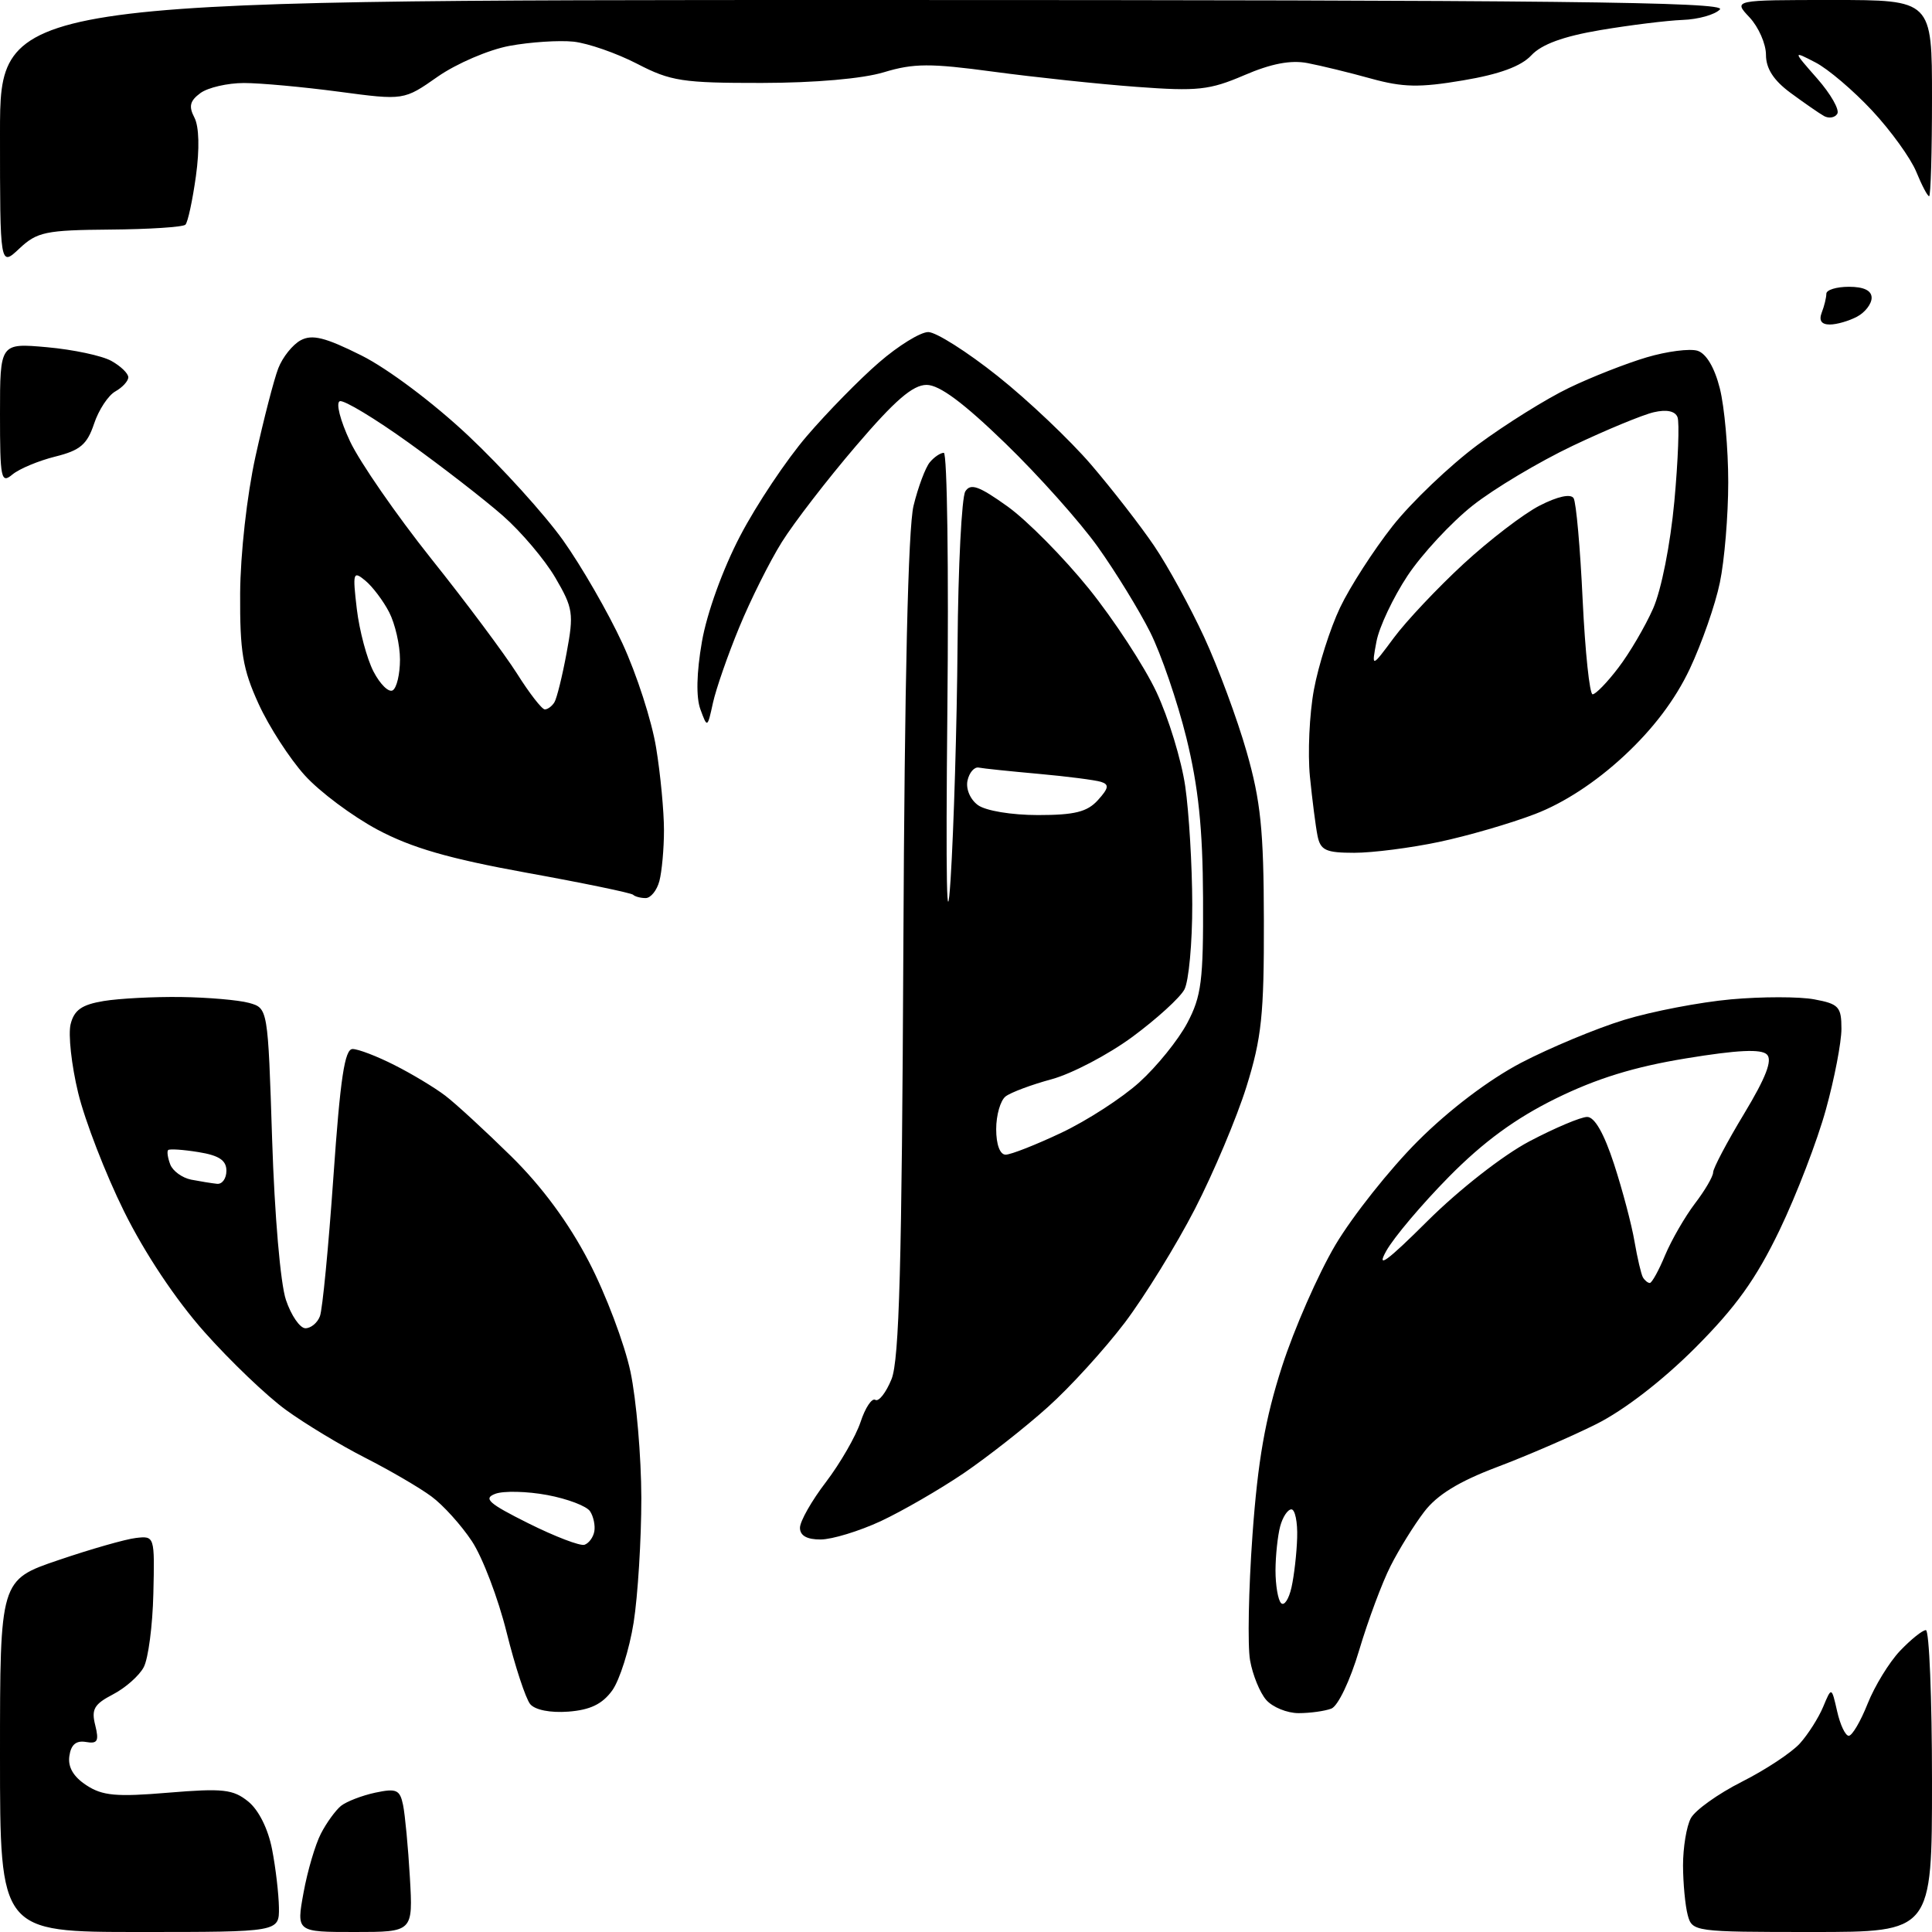 <?xml version="1.0" encoding="UTF-8" standalone="no"?>
<svg 
  version="1.1" 
  xmlns="http://www.w3.org/2000/svg" 
  xmlns:xlink="http://www.w3.org/1999/xlink" 
  xmlns:svg="http://www.w3.org/2000/svg"
  xmlns:rdf="http://www.w3.org/1999/02/22-rdf-syntax-ns#"
  xmlns:cc="http://creativecommons.org/ns#"
  xmlns:dc="http://purl.org/dc/elements/1.1/"
  viewBox="0 0 256 256"
  width="256"
  height="256"
>
<style>svg {background-color: white; }</style>"
<path stroke="none" fill="black" fill-rule="evenodd" d="M18.50,256.00C0.00,256.00 0.00,256.00 -0.00,232.67C-0.00,209.35 -0.00,209.35 7.75,206.72C12.01,205.27 16.62,203.95 18.00,203.79C20.49,203.50 20.50,203.54 20.32,211.18C20.22,215.41 19.65,219.79 19.04,220.92C18.44,222.05 16.60,223.67 14.96,224.52C12.48,225.81 12.08,226.49 12.62,228.60C13.14,230.71 12.93,231.09 11.38,230.82C10.08,230.60 9.40,231.18 9.19,232.69C8.98,234.15 9.73,235.43 11.44,236.55C13.57,237.95 15.41,238.12 22.30,237.54C29.54,236.94 30.89,237.09 32.89,238.71C34.28,239.83 35.53,242.35 36.05,245.04C36.53,247.49 36.93,250.96 36.96,252.75C37.00,256.00 37.00,256.00 18.50,256.00zM47.00,256.00C39.27,256.00 39.27,256.00 40.22,250.79C40.74,247.92 41.78,244.40 42.52,242.97C43.26,241.53 44.46,239.88 45.18,239.29C45.91,238.71 47.95,237.92 49.71,237.54C52.53,236.94 52.99,237.14 53.41,239.18C53.67,240.46 54.08,244.76 54.31,248.75C54.73,256.00 54.73,256.00 47.00,256.00zM240.12,256.00C224.49,256.00 224.22,255.96 223.63,253.75C223.30,252.51 223.02,249.56 223.01,247.18C223.01,244.81 223.47,242.00 224.04,240.93C224.61,239.86 227.65,237.69 230.79,236.10C233.93,234.52 237.39,232.23 238.49,231.02C239.58,229.81 240.97,227.62 241.58,226.16C242.69,223.50 242.69,223.50 243.43,226.75C243.83,228.54 244.52,230.00 244.97,230.00C245.42,230.00 246.54,228.09 247.47,225.75C248.40,223.41 250.33,220.26 251.76,218.75C253.20,217.24 254.74,216.00 255.19,216.00C255.63,216.00 256.00,225.00 256.00,236.00C256.00,256.00 256.00,256.00 240.12,256.00zM75.31,226.80C72.93,226.98 70.89,226.58 70.25,225.80C69.66,225.08 68.25,220.81 67.13,216.30C66.01,211.79 63.94,206.35 62.53,204.22C61.12,202.09 58.71,199.42 57.17,198.29C55.64,197.15 51.71,194.86 48.44,193.19C45.17,191.53 40.43,188.67 37.90,186.83C35.37,185.00 30.51,180.35 27.09,176.50C23.26,172.19 19.17,166.04 16.43,160.50C13.98,155.55 11.25,148.49 10.36,144.82C9.47,141.15 9.02,137.04 9.36,135.70C9.83,133.83 10.84,133.12 13.74,132.64C15.81,132.30 20.42,132.06 24.00,132.11C27.58,132.16 31.62,132.51 33.00,132.89C35.50,133.59 35.50,133.59 36.06,151.04C36.38,160.96 37.16,170.12 37.89,172.25C38.58,174.31 39.75,176.00 40.47,176.00C41.19,176.00 42.06,175.29 42.39,174.41C42.73,173.54 43.53,165.22 44.18,155.91C45.09,142.88 45.67,139.00 46.72,139.00C47.47,139.00 49.97,139.96 52.29,141.14C54.61,142.31 57.62,144.13 59.00,145.18C60.38,146.23 64.30,149.84 67.72,153.20C71.80,157.21 75.35,162.02 78.02,167.16C80.27,171.48 82.75,178.05 83.54,181.76C84.32,185.46 84.97,193.00 84.98,198.50C84.98,204.00 84.52,211.43 83.96,215.00C83.39,218.57 82.11,222.62 81.12,224.00C79.80,225.81 78.20,226.58 75.31,226.80zM172.07,227.00C170.55,227.00 168.62,226.21 167.78,225.25C166.94,224.29 165.98,221.93 165.64,220.00C165.30,218.07 165.44,210.60 165.96,203.39C166.67,193.54 167.64,188.01 169.86,181.11C171.48,176.07 174.68,168.79 176.96,164.94C179.25,161.10 184.16,154.91 187.87,151.20C192.03,147.04 197.29,143.06 201.56,140.82C205.38,138.83 211.52,136.27 215.21,135.14C218.90,134.01 225.27,132.79 229.36,132.42C233.46,132.05 238.43,132.05 240.40,132.42C243.65,133.02 244.00,133.41 244.00,136.32C244.00,138.09 243.08,142.91 241.94,147.02C240.81,151.13 238.05,158.32 235.80,163.00C232.68,169.48 230.02,173.19 224.61,178.61C220.26,182.96 215.17,186.88 211.50,188.71C208.20,190.36 202.27,192.92 198.32,194.41C193.30,196.31 190.42,198.08 188.72,200.31C187.38,202.06 185.37,205.30 184.26,207.50C183.14,209.70 181.27,214.72 180.10,218.65C178.90,222.69 177.29,226.06 176.41,226.40C175.54,226.73 173.59,227.00 172.07,227.00zM171.13,210.34C171.48,208.78 171.82,205.81 171.88,203.75C171.95,201.69 171.60,200.00 171.12,200.00C170.63,200.00 169.96,201.01 169.63,202.25C169.30,203.49 169.02,206.11 169.01,208.08C169.01,210.05 169.34,212.01 169.75,212.42C170.16,212.84 170.78,211.90 171.13,210.34zM77.45,204.69C78.03,204.49 78.61,203.70 78.75,202.92C78.89,202.14 78.64,200.94 78.19,200.26C77.75,199.57 75.20,198.60 72.52,198.10C69.84,197.60 66.75,197.53 65.65,197.93C63.99,198.55 64.71,199.20 70.02,201.85C73.53,203.60 76.87,204.88 77.45,204.69zM108.75,203.99C106.92,204.00 106.00,203.48 106.00,202.44C106.00,201.58 107.55,198.85 109.45,196.37C111.34,193.88 113.40,190.31 114.03,188.42C114.65,186.53 115.53,185.21 115.98,185.49C116.44,185.77 117.40,184.54 118.13,182.75C119.16,180.22 119.50,167.51 119.70,125.50C119.86,90.41 120.33,69.93 121.05,67.01C121.65,64.55 122.62,61.96 123.20,61.26C123.77,60.57 124.61,60.00 125.06,60.00C125.51,60.00 125.72,75.41 125.53,94.25C125.31,116.63 125.45,124.34 125.96,116.50C126.38,109.90 126.80,95.95 126.88,85.50C126.96,75.05 127.43,65.88 127.91,65.11C128.61,64.00 129.72,64.40 133.51,67.11C136.11,68.98 140.95,73.88 144.28,78.00C147.60,82.12 151.63,88.29 153.23,91.69C154.83,95.10 156.55,100.73 157.05,104.19C157.55,107.66 157.97,114.69 157.98,119.82C157.99,124.94 157.52,130.02 156.94,131.11C156.36,132.20 153.26,135.02 150.05,137.39C146.84,139.75 142.03,142.27 139.36,143.00C136.69,143.72 133.94,144.75 133.25,145.28C132.56,145.81 132.00,147.76 132.00,149.62C132.00,151.66 132.50,153.00 133.25,153.00C133.94,153.00 137.27,151.69 140.65,150.09C144.03,148.49 148.67,145.49 150.97,143.41C153.27,141.33 156.12,137.81 157.31,135.57C159.20,132.00 159.46,129.96 159.41,119.00C159.37,109.73 158.79,104.24 157.20,97.76C156.01,92.95 153.85,86.65 152.40,83.76C150.95,80.87 147.84,75.80 145.49,72.50C143.14,69.20 137.62,63.01 133.22,58.75C127.67,53.37 124.48,51.00 122.78,51.00C120.95,51.00 118.58,53.05 113.42,59.09C109.61,63.54 105.19,69.28 103.59,71.84C101.99,74.40 99.45,79.48 97.95,83.13C96.44,86.78 94.88,91.28 94.47,93.13C93.74,96.48 93.72,96.48 92.81,94.00C92.22,92.41 92.29,89.16 93.01,85.02C93.67,81.23 95.77,75.42 98.07,71.02C100.23,66.88 104.21,60.92 106.91,57.78C109.61,54.63 113.91,50.24 116.47,48.03C119.03,45.81 121.96,44.00 123.00,44.00C124.03,44.00 128.16,46.62 132.18,49.82C136.21,53.02 141.78,58.31 144.58,61.57C147.37,64.83 151.13,69.67 152.93,72.33C154.73,74.98 157.71,80.43 159.56,84.43C161.41,88.43 163.94,95.26 165.18,99.60C167.05,106.13 167.45,110.01 167.47,122.00C167.50,134.46 167.17,137.55 165.16,144.00C163.87,148.12 160.79,155.42 158.33,160.20C155.86,164.99 151.68,171.76 149.04,175.26C146.39,178.75 141.82,183.78 138.86,186.43C135.91,189.09 130.89,193.03 127.71,195.20C124.52,197.36 119.57,200.22 116.71,201.56C113.84,202.89 110.26,203.98 108.75,203.99zM218.61,170.00C218.88,170.00 219.80,168.34 220.64,166.31C221.49,164.29 223.27,161.21 224.59,159.47C225.92,157.73 227.00,155.88 227.00,155.34C227.00,154.81 228.84,151.32 231.10,147.58C234.00,142.77 234.88,140.48 234.13,139.73C233.37,138.97 230.24,139.12 223.41,140.24C216.55,141.36 211.56,142.90 206.13,145.57C200.78,148.21 196.56,151.30 192.00,155.92C188.43,159.54 184.68,163.97 183.68,165.77C182.33,168.19 183.76,167.16 189.18,161.76C193.35,157.62 199.14,153.09 202.64,151.24C206.02,149.46 209.47,148.00 210.31,148.00C211.30,148.00 212.55,150.20 213.87,154.25C214.99,157.69 216.21,162.30 216.58,164.50C216.96,166.70 217.46,168.84 217.69,169.25C217.93,169.66 218.34,170.00 218.61,170.00zM28.75,156.86C29.44,156.94 30.00,156.16 30.00,155.13C30.00,153.75 29.03,153.10 26.30,152.66C24.27,152.33 22.46,152.21 22.28,152.39C22.10,152.57 22.23,153.43 22.56,154.30C22.90,155.17 24.14,156.07 25.33,156.31C26.53,156.54 28.06,156.79 28.75,156.86zM85.55,119.00C84.88,119.00 84.14,118.80 83.89,118.56C83.65,118.32 77.29,117.00 69.76,115.64C59.48,113.77 54.56,112.35 50.01,109.93C46.69,108.15 42.34,104.91 40.37,102.72C38.39,100.53 35.64,96.28 34.27,93.28C32.16,88.67 31.78,86.37 31.82,78.66C31.85,73.42 32.72,65.64 33.85,60.50C34.94,55.55 36.30,50.29 36.87,48.81C37.44,47.33 38.78,45.66 39.84,45.09C41.36,44.27 43.09,44.70 47.89,47.10C51.39,48.85 57.45,53.40 62.07,57.75C66.51,61.93 72.15,68.15 74.60,71.58C77.04,75.01 80.59,81.16 82.47,85.24C84.36,89.32 86.37,95.54 86.94,99.08C87.52,102.61 87.98,107.53 87.98,110.00C87.98,112.47 87.70,115.51 87.37,116.75C87.04,117.99 86.22,119.00 85.55,119.00zM179.45,113.00C175.68,113.00 174.97,112.67 174.58,110.75C174.33,109.51 173.88,105.98 173.57,102.89C173.27,99.81 173.50,94.63 174.10,91.39C174.70,88.15 176.26,83.25 177.57,80.50C178.88,77.75 182.01,72.90 184.52,69.71C187.03,66.53 192.11,61.69 195.79,58.95C199.48,56.22 204.93,52.82 207.89,51.40C210.85,49.97 215.49,48.15 218.19,47.35C220.89,46.55 223.92,46.16 224.94,46.48C226.09,46.85 227.20,48.72 227.89,51.48C228.50,53.90 229.00,59.49 229.00,63.89C229.00,68.30 228.50,74.29 227.89,77.20C227.29,80.12 225.49,85.26 223.90,88.64C221.97,92.72 219.04,96.60 215.16,100.19C211.41,103.67 207.20,106.41 203.41,107.86C200.16,109.11 194.43,110.77 190.68,111.56C186.94,112.35 181.88,113.00 179.45,113.00zM137.54,108.00C142.40,108.00 144.07,107.58 145.48,106.02C146.91,104.44 147.00,103.95 145.89,103.60C145.12,103.36 141.41,102.88 137.63,102.54C133.85,102.20 130.28,101.83 129.69,101.71C129.10,101.59 128.43,102.37 128.20,103.43C127.96,104.53 128.56,105.94 129.58,106.68C130.61,107.43 134.03,108.00 137.54,108.00zM72.19,94.00C72.57,94.00 73.14,93.58 73.46,93.06C73.78,92.54 74.51,89.59 75.08,86.50C76.05,81.30 75.94,80.57 73.58,76.54C72.18,74.15 69.06,70.47 66.65,68.35C64.24,66.23 58.62,61.87 54.15,58.66C49.68,55.45 45.58,52.98 45.03,53.16C44.48,53.35 45.07,55.70 46.39,58.50C47.69,61.25 52.52,68.23 57.13,74.02C61.75,79.80 66.86,86.66 68.51,89.26C70.15,91.87 71.81,94.00 72.19,94.00zM52.04,91.47C52.57,91.15 53.00,89.31 53.00,87.39C53.00,85.47 52.35,82.65 51.57,81.13C50.78,79.60 49.35,77.71 48.40,76.93C46.79,75.60 46.71,75.85 47.28,80.70C47.62,83.55 48.61,87.28 49.49,88.98C50.37,90.68 51.52,91.80 52.04,91.47zM211.03,92.00C211.43,92.00 212.97,90.42 214.44,88.48C215.92,86.55 217.99,83.02 219.04,80.65C220.14,78.17 221.33,72.13 221.86,66.44C222.36,61.00 222.55,55.98 222.28,55.28C221.97,54.47 220.84,54.23 219.15,54.62C217.69,54.95 212.85,56.95 208.39,59.07C203.93,61.19 197.96,64.75 195.13,66.99C192.30,69.23 188.42,73.41 186.51,76.28C184.61,79.15 182.75,83.08 182.39,85.00C181.73,88.50 181.73,88.50 184.70,84.50C186.33,82.30 190.48,77.90 193.91,74.73C197.35,71.56 201.90,68.07 204.02,66.99C206.40,65.77 208.13,65.40 208.51,66.01C208.85,66.56 209.39,72.63 209.71,79.50C210.04,86.38 210.63,92.00 211.03,92.00zM1.65,62.87C0.14,64.13 -0.00,63.47 -0.00,54.85C-0.00,45.45 0.00,45.45 6.25,46.01C9.69,46.32 13.51,47.13 14.75,47.82C15.99,48.51 17.00,49.48 17.00,49.99C17.00,50.49 16.23,51.33 15.29,51.86C14.34,52.39 13.07,54.32 12.46,56.16C11.54,58.90 10.62,59.68 7.32,60.50C5.11,61.05 2.55,62.12 1.65,62.87zM242.46,43.00C241.34,43.00 240.99,42.47 241.39,41.42C241.73,40.55 242.00,39.42 242.00,38.92C242.00,38.41 243.35,38.00 245.00,38.00C246.97,38.00 248.00,38.50 248.00,39.46C248.00,40.27 247.13,41.40 246.07,41.96C245.00,42.53 243.38,43.00 242.46,43.00zM2.58,32.92C0.00,35.35 0.00,35.35 0.00,17.67C0.00,0.00 0.00,0.00 114.54,0.00C206.13,0.00 228.84,0.25 227.90,1.25C227.25,1.94 225.03,2.57 222.95,2.64C220.88,2.72 215.96,3.33 212.04,3.99C207.14,4.82 204.27,5.87 202.91,7.33C201.55,8.79 198.69,9.84 193.87,10.65C188.08,11.63 185.90,11.58 181.66,10.41C178.82,9.62 175.04,8.70 173.26,8.36C171.03,7.93 168.43,8.43 164.86,9.97C160.27,11.94 158.68,12.11 150.60,11.51C145.59,11.14 137.06,10.23 131.63,9.50C123.26,8.37 121.07,8.38 117.13,9.57C114.31,10.43 107.98,10.98 100.92,10.99C90.45,11.00 88.87,10.76 84.42,8.45C81.71,7.05 77.92,5.73 76.00,5.52C74.08,5.32 70.25,5.57 67.50,6.08C64.75,6.59 60.48,8.43 58.01,10.15C53.52,13.30 53.52,13.30 44.90,12.15C40.15,11.52 34.50,11.00 32.33,11.00C30.16,11.00 27.56,11.60 26.56,12.33C25.16,13.36 24.98,14.09 25.76,15.58C26.38,16.77 26.46,19.72 25.96,23.34C25.51,26.56 24.89,29.45 24.57,29.77C24.25,30.09 19.75,30.38 14.58,30.42C6.05,30.49 4.92,30.73 2.58,32.92zM255.62,26.00C255.41,26.00 254.64,24.54 253.91,22.75C253.17,20.96 250.55,17.32 248.07,14.66C245.59,12.00 242.21,9.12 240.55,8.27C237.54,6.71 237.54,6.71 240.79,10.41C242.58,12.45 243.78,14.55 243.45,15.08C243.13,15.60 242.33,15.73 241.68,15.37C241.03,15.00 239.04,13.62 237.25,12.30C235.01,10.65 234.00,9.08 234.00,7.26C234.00,5.81 233.02,3.59 231.83,2.31C229.65,0.00 229.65,0.00 242.83,0.00C256.00,0.00 256.00,0.00 256.00,13.00C256.00,20.15 255.83,26.00 255.62,26.00z" />

</svg>